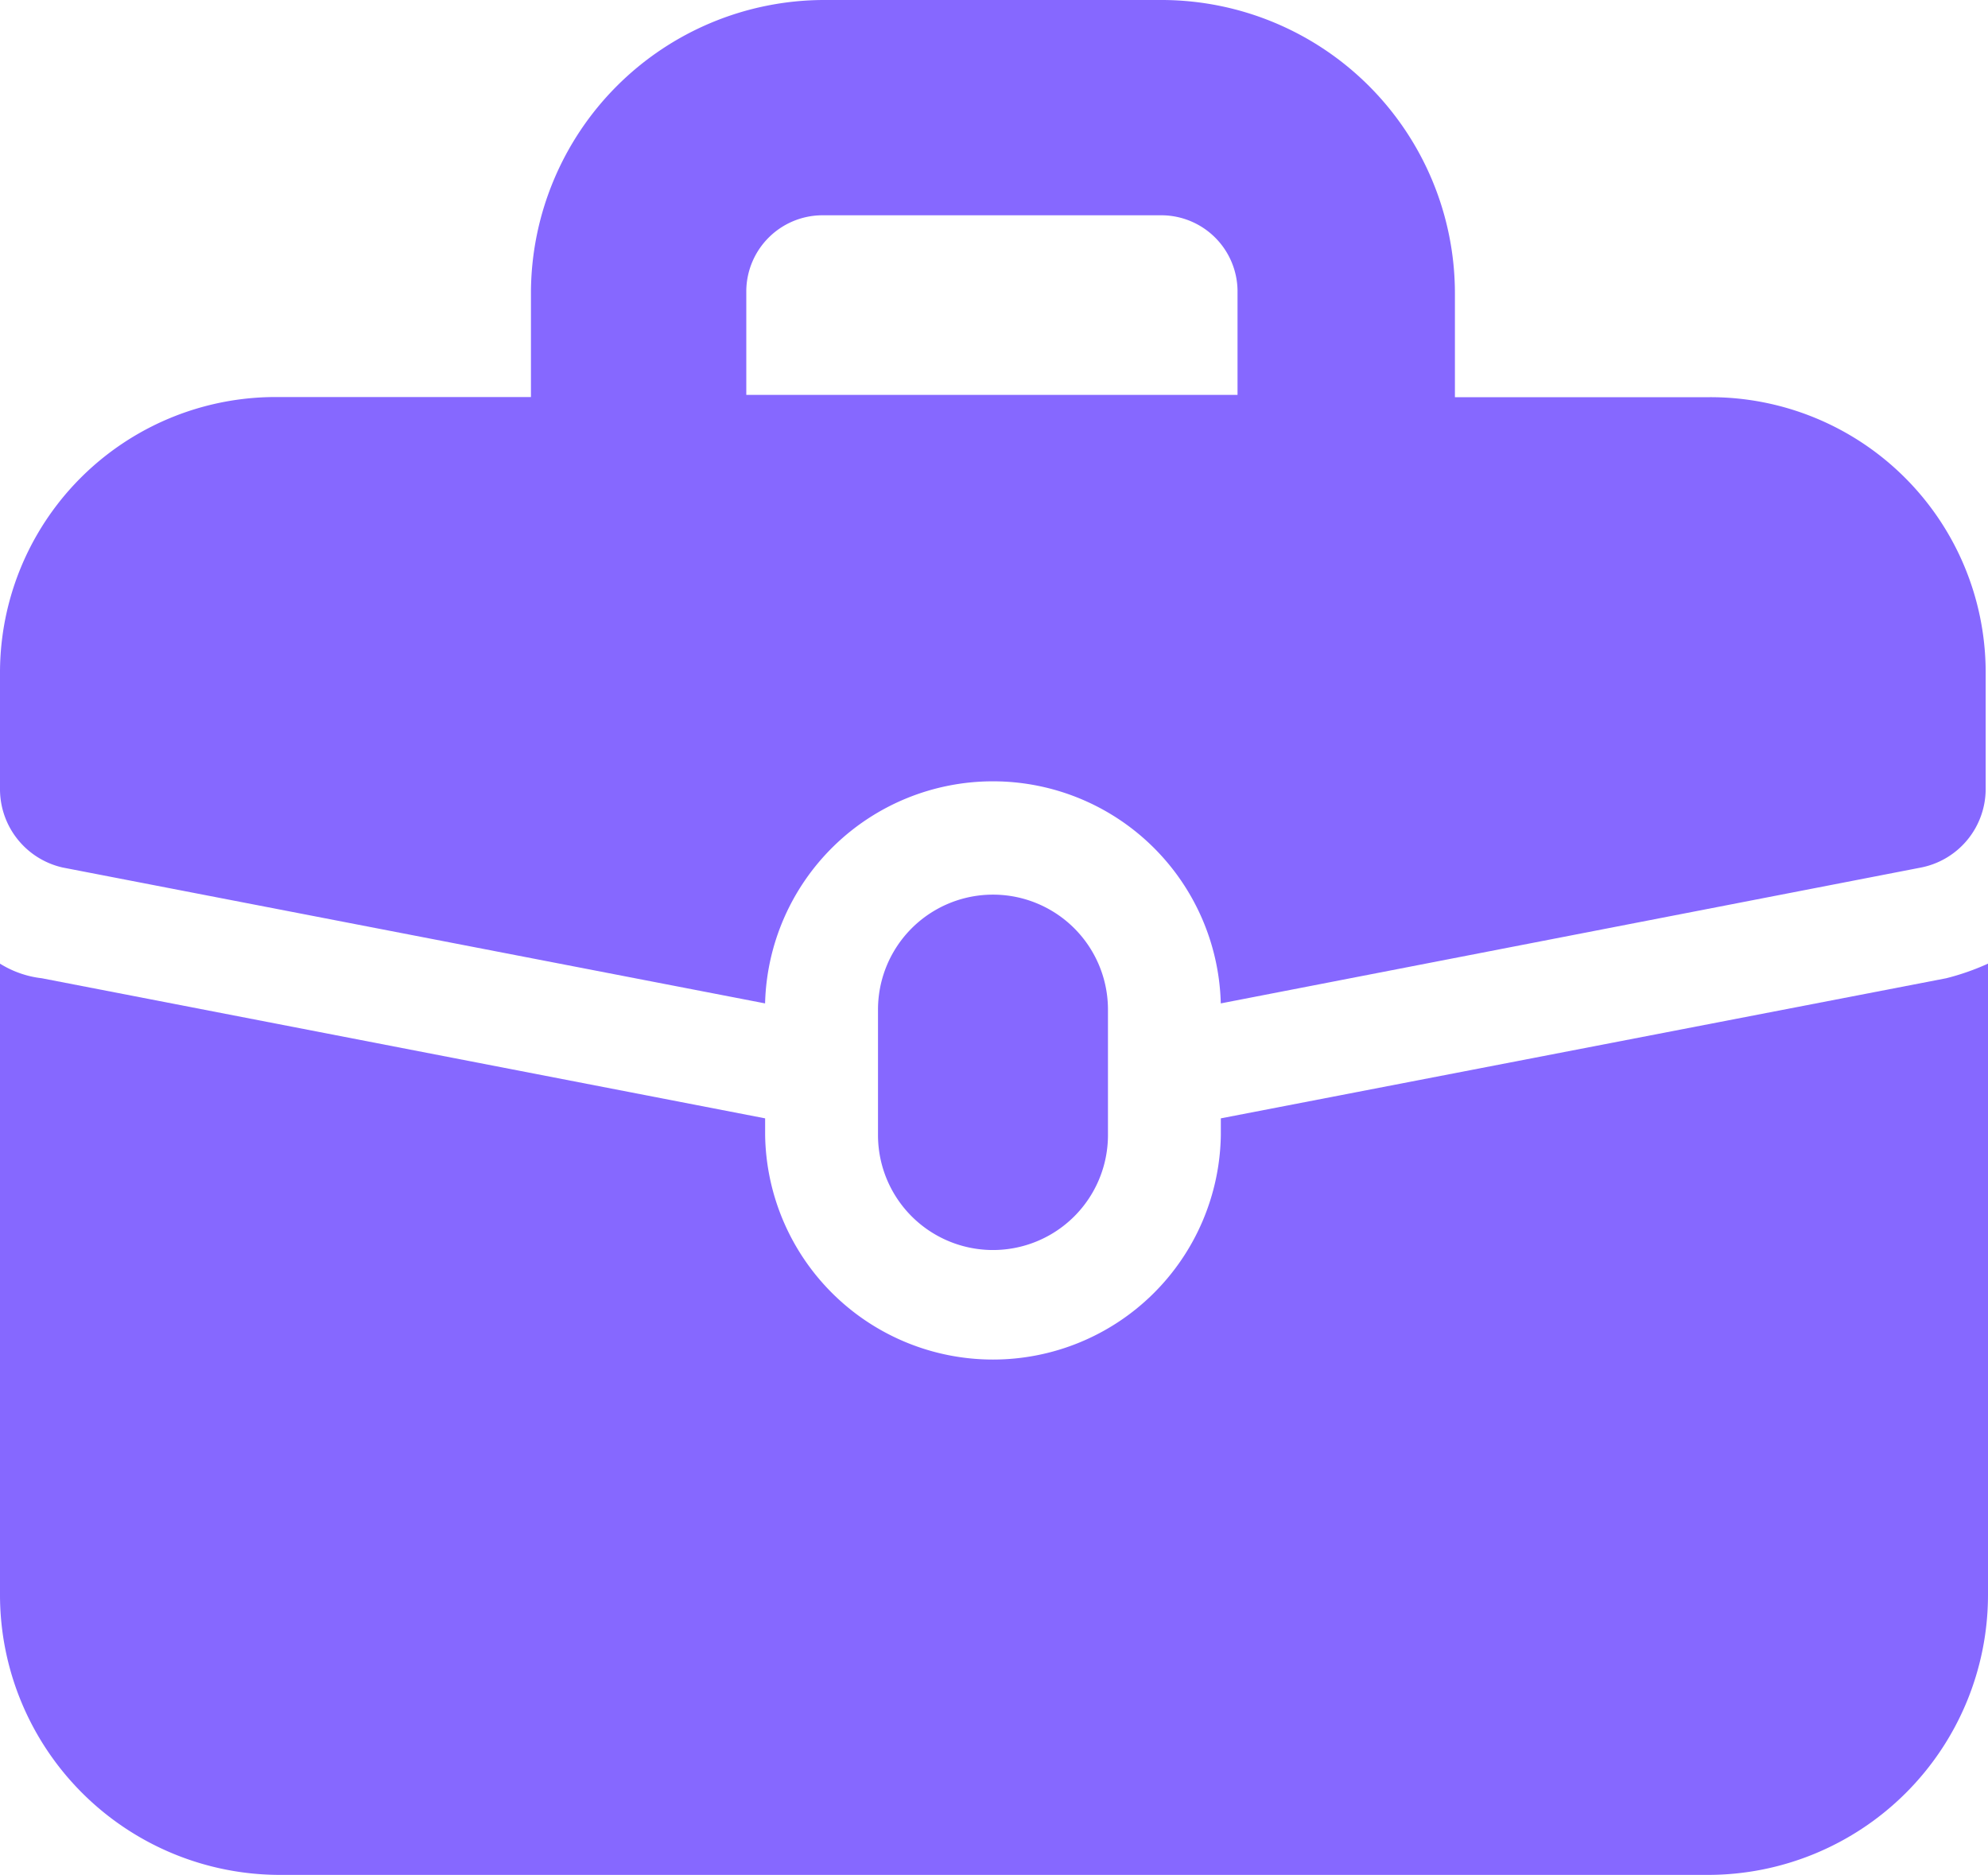 <svg xmlns="http://www.w3.org/2000/svg" width="40" height="37.729" viewBox="0 0 40 37.729">
  <g id="noun-job-2043818" transform="translate(-2.5 -5.2)">
    <g id="Group_93695" data-name="Group 93695" transform="translate(2.5 5.2)">
      <path id="Path_106190" data-name="Path 106190" d="M27.064,54.413v.336a4.585,4.585,0,0,1-9.169,0v-.336L3.341,51.594A2.016,2.016,0,0,1,2.5,51.3V64a5.637,5.637,0,0,0,5.636,5.636H36.864A5.637,5.637,0,0,0,42.5,64V51.3a4.949,4.949,0,0,1-.841.294Z" transform="translate(-2.5 -31.91)" fill="#8668ff"/>
      <path id="Path_106191" data-name="Path 106191" d="M36.906,13.192H31.774v-2.1A5.906,5.906,0,0,0,25.886,5.2H19.072a5.906,5.906,0,0,0-5.889,5.889v2.1H8.052A5.547,5.547,0,0,0,2.5,18.744V21.1a1.618,1.618,0,0,0,1.262,1.556l14.132,2.734a4.586,4.586,0,0,1,9.169,0l14.09-2.734a1.613,1.613,0,0,0,1.3-1.556V18.7A5.538,5.538,0,0,0,36.906,13.192Zm-19.39-2.145A1.535,1.535,0,0,1,19.03,9.532h6.856A1.535,1.535,0,0,1,27.4,11.046v2.1H17.516Z" transform="translate(-2.5 -5.2)" fill="#8668ff"/>
      <path id="Path_106192" data-name="Path 106192" d="M49.127,52.837V50.313a2.313,2.313,0,0,0-4.627,0v2.524a2.313,2.313,0,0,0,4.627,0Z" transform="translate(-26.834 -29.998)" fill="#8668ff"/>
    </g>
  </g>
</svg>
